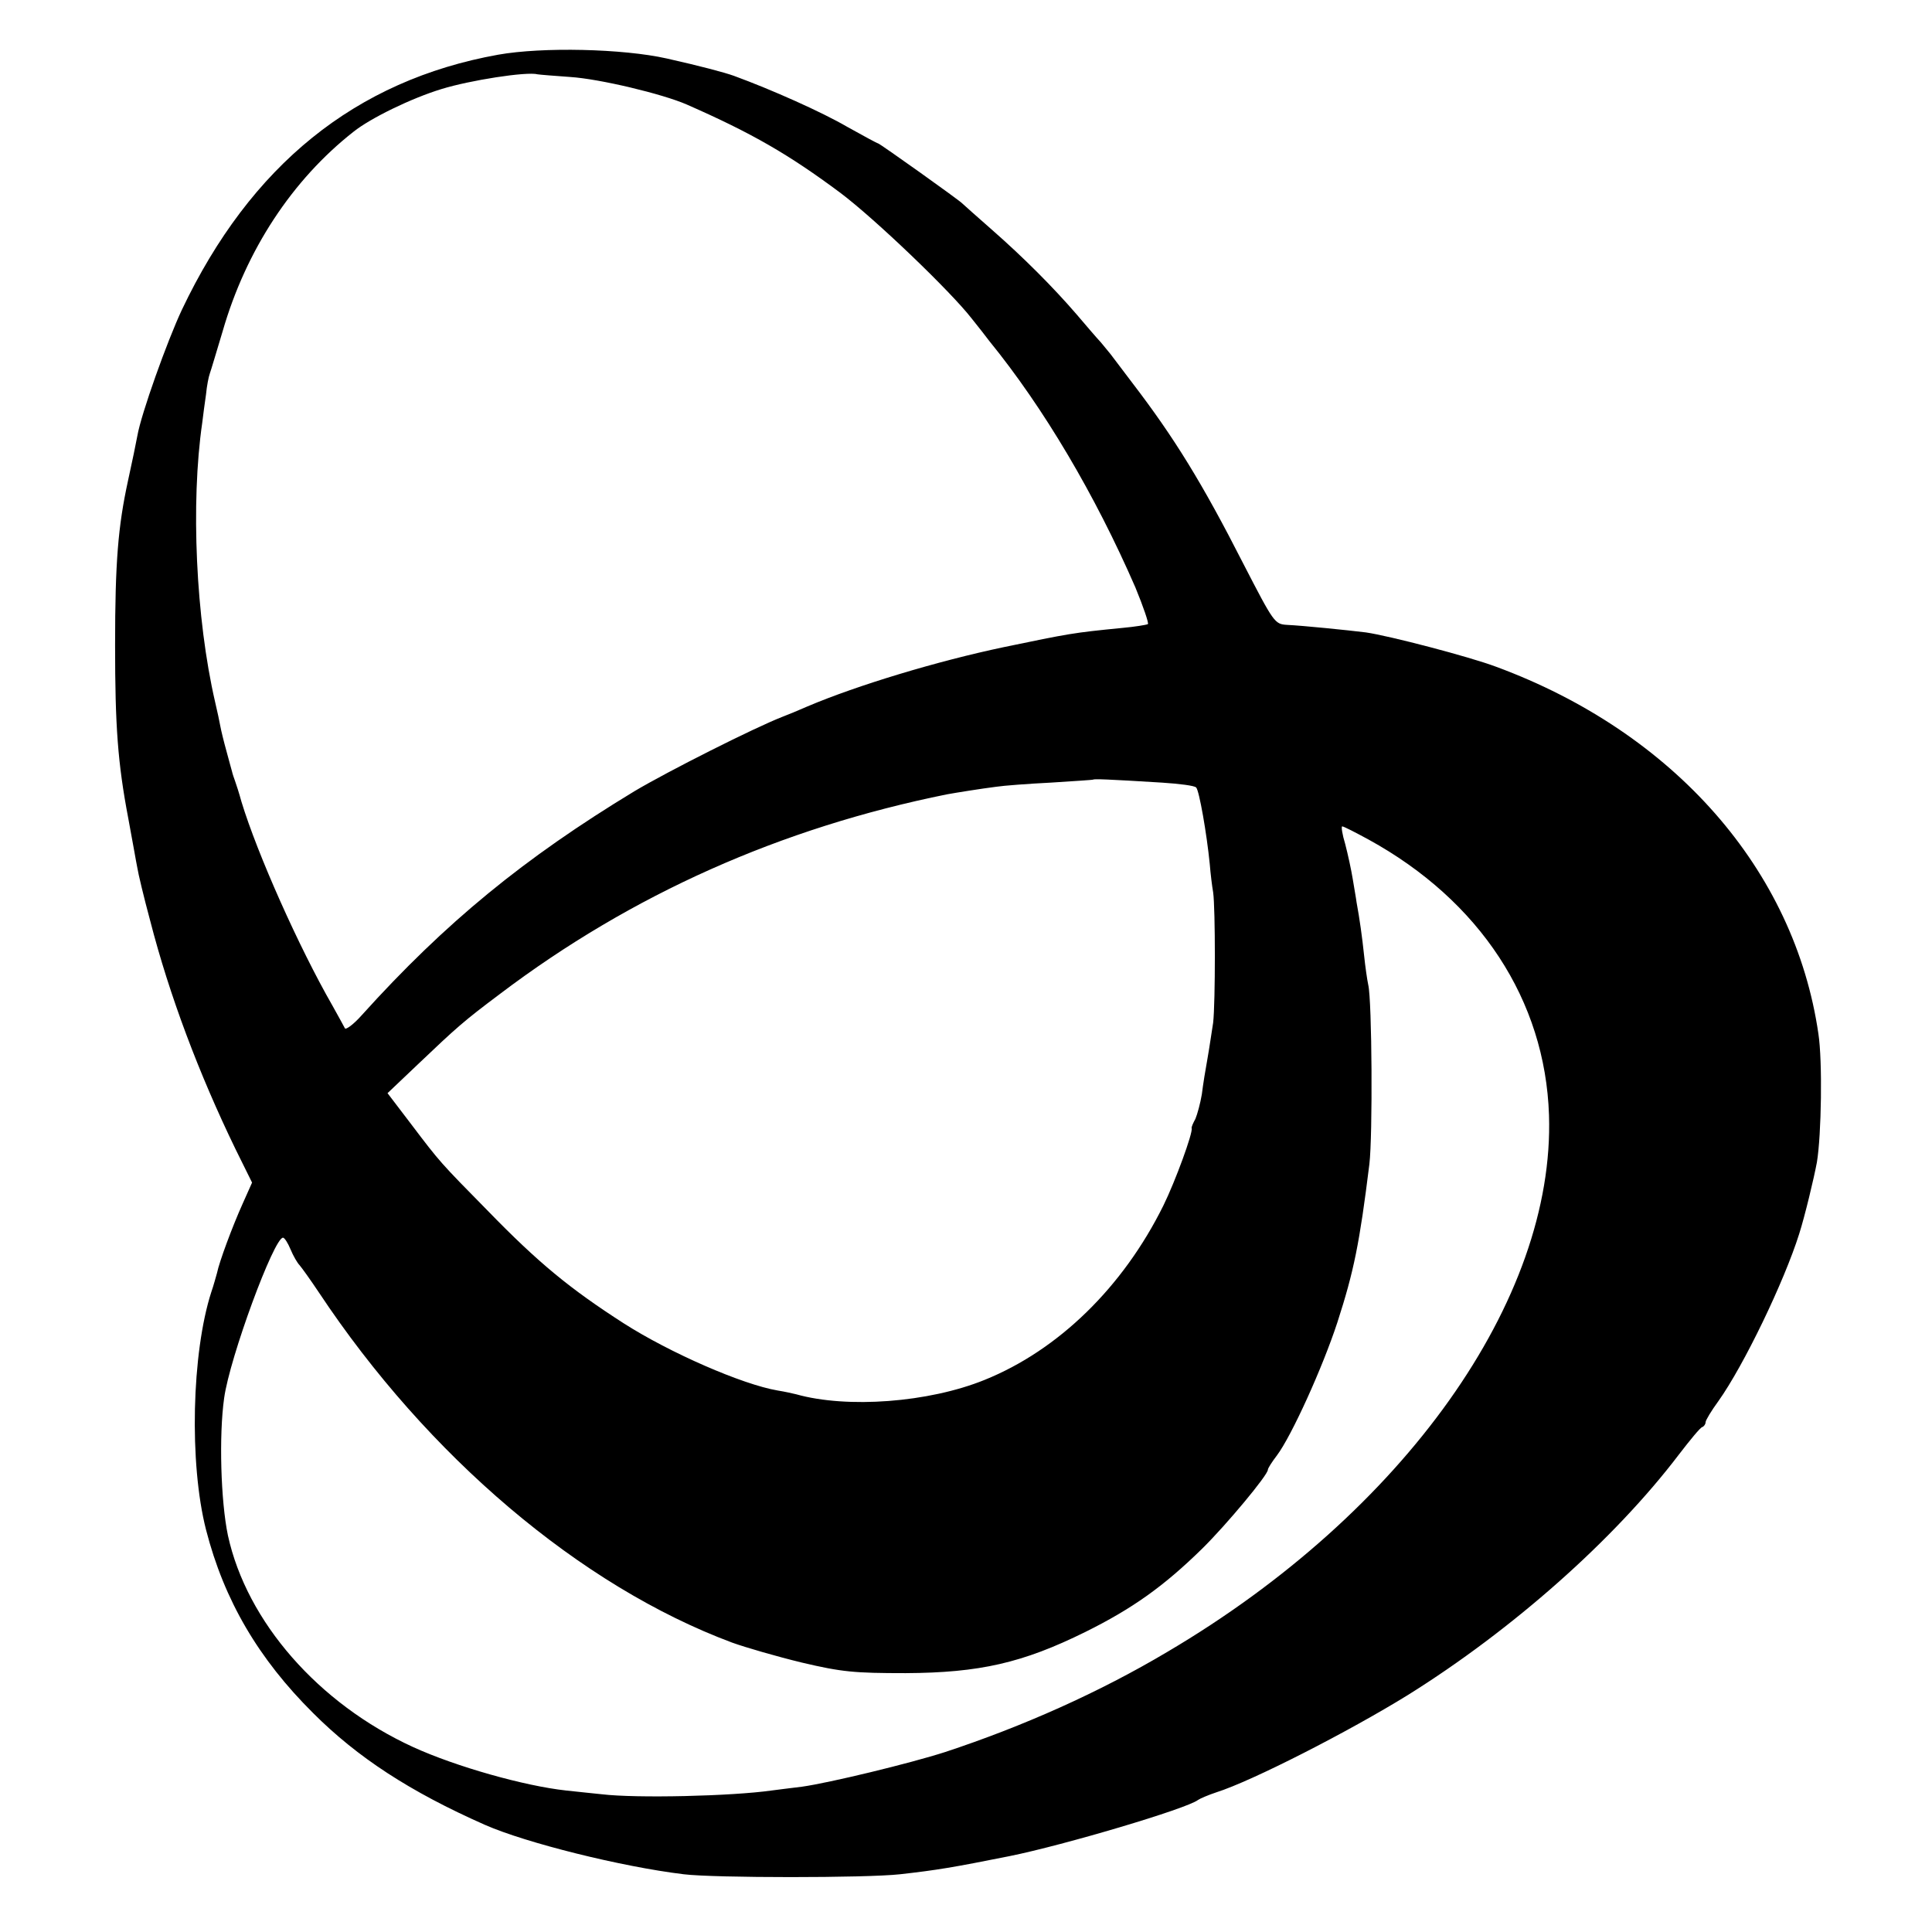 <?xml version="1.0" standalone="no"?>
<!DOCTYPE svg PUBLIC "-//W3C//DTD SVG 20010904//EN"
 "http://www.w3.org/TR/2001/REC-SVG-20010904/DTD/svg10.dtd">
<svg version="1.0" xmlns="http://www.w3.org/2000/svg"
 width="512pt" height="512pt" viewBox="0 0 512 512"
 preserveAspectRatio="xMidYMid meet">
<g transform="translate(0,512) scale(0.1,-0.1)"
fill="#000000" stroke="none">
<path d="M1320 4975 c-378 -68 -656 -293 -838 -676 -39 -83 -108 -276 -118
-334 -3 -17 -14 -70 -25 -120 -26 -120 -34 -214 -34 -435 0 -214 7 -312 35
-459 11 -58 21 -117 24 -131 2 -14 17 -77 34 -140 51 -198 129 -405 226 -605
l44 -89 -25 -56 c-27 -60 -62 -154 -68 -184 -3 -10 -9 -33 -15 -50 -52 -161
-59 -454 -14 -630 48 -187 139 -342 284 -486 117 -117 256 -208 455 -296 109
-48 362 -111 527 -131 82 -10 483 -10 573 0 98 11 140 18 290 48 144 29 471
126 500 149 6 4 27 13 48 20 95 30 351 161 508 258 277 173 547 412 718 637
30 39 57 72 62 73 5 2 9 8 9 13 0 5 15 30 34 56 67 94 174 316 214 443 15 47
39 147 47 190 12 73 15 268 4 340 -63 435 -383 799 -854 973 -72 27 -283 82
-345 91 -48 6 -167 18 -209 20 -33 2 -35 5 -116 162 -109 214 -183 334 -294
479 -25 33 -49 65 -53 70 -4 6 -18 22 -30 37 -13 14 -42 48 -65 75 -63 73
-141 151 -223 223 -41 36 -77 68 -80 71 -7 8 -219 159 -223 159 -2 0 -39 20
-82 44 -67 39 -199 98 -300 135 -25 9 -89 26 -178 46 -116 26 -329 31 -447 10z
m191 -59 c78 -5 245 -45 309 -73 173 -76 270 -132 407 -234 93 -70 293 -262
348 -333 17 -21 38 -48 47 -60 144 -177 280 -407 387 -653 21 -51 36 -95 33
-97 -4 -2 -34 -7 -67 -10 -133 -13 -141 -15 -315 -51 -176 -37 -388 -101 -520
-157 -25 -11 -54 -23 -65 -27 -75 -29 -305 -145 -394 -198 -292 -177 -501
-348 -722 -593 -22 -25 -43 -40 -45 -35 -3 6 -18 33 -33 60 -89 155 -199 402
-241 540 -6 22 -14 47 -17 55 -3 8 -7 20 -8 25 -2 6 -8 30 -15 55 -7 25 -14
54 -16 65 -2 11 -8 40 -14 65 -51 221 -65 527 -34 740 2 19 7 53 10 75 2 22 7
47 10 55 3 8 18 59 34 112 62 215 184 401 347 529 45 36 154 89 233 113 74 23
226 47 255 39 6 -1 44 -4 86 -7z m1568 -1870 c46 -3 87 -8 91 -13 8 -8 28
-122 36 -203 2 -25 6 -58 9 -75 6 -43 6 -291 0 -345 -4 -25 -10 -67 -15 -95
-5 -27 -12 -70 -15 -95 -4 -24 -12 -53 -17 -65 -6 -11 -11 -22 -10 -25 4 -11
-43 -140 -75 -205 -107 -216 -278 -383 -474 -462 -148 -60 -364 -76 -499 -38
-8 2 -30 7 -49 10 -94 16 -286 100 -408 178 -143 92 -226 160 -362 300 -124
126 -125 127 -200 226 l-64 84 80 76 c104 99 122 115 218 187 349 264 744 440
1185 529 22 4 90 15 130 20 19 3 85 8 145 11 61 4 111 7 112 8 3 2 36 1 182
-8z m548 -151 c295 -162 468 -426 478 -730 16 -489 -384 -1053 -1012 -1423
-180 -107 -382 -197 -588 -265 -93 -30 -308 -82 -380 -92 -27 -3 -63 -8 -80
-10 -106 -15 -358 -21 -450 -10 -22 2 -65 7 -95 10 -110 12 -291 63 -405 115
-251 115 -441 332 -491 561 -19 91 -24 265 -10 364 15 108 132 425 156 425 4
0 13 -14 20 -31 7 -17 18 -36 24 -42 6 -7 29 -39 51 -72 288 -434 693 -778
1095 -928 36 -13 119 -37 185 -53 106 -25 139 -28 275 -28 196 1 310 27 476
109 125 62 208 121 310 221 64 63 174 195 174 209 0 4 11 21 24 38 39 52 121
233 160 352 44 136 59 210 85 420 9 75 7 434 -3 475 -3 14 -8 49 -11 78 -5 48
-12 98 -20 141 -1 9 -6 36 -10 61 -4 25 -13 66 -20 93 -8 26 -11 47 -8 47 4 0
35 -16 70 -35z"/>
</g>
</svg>
